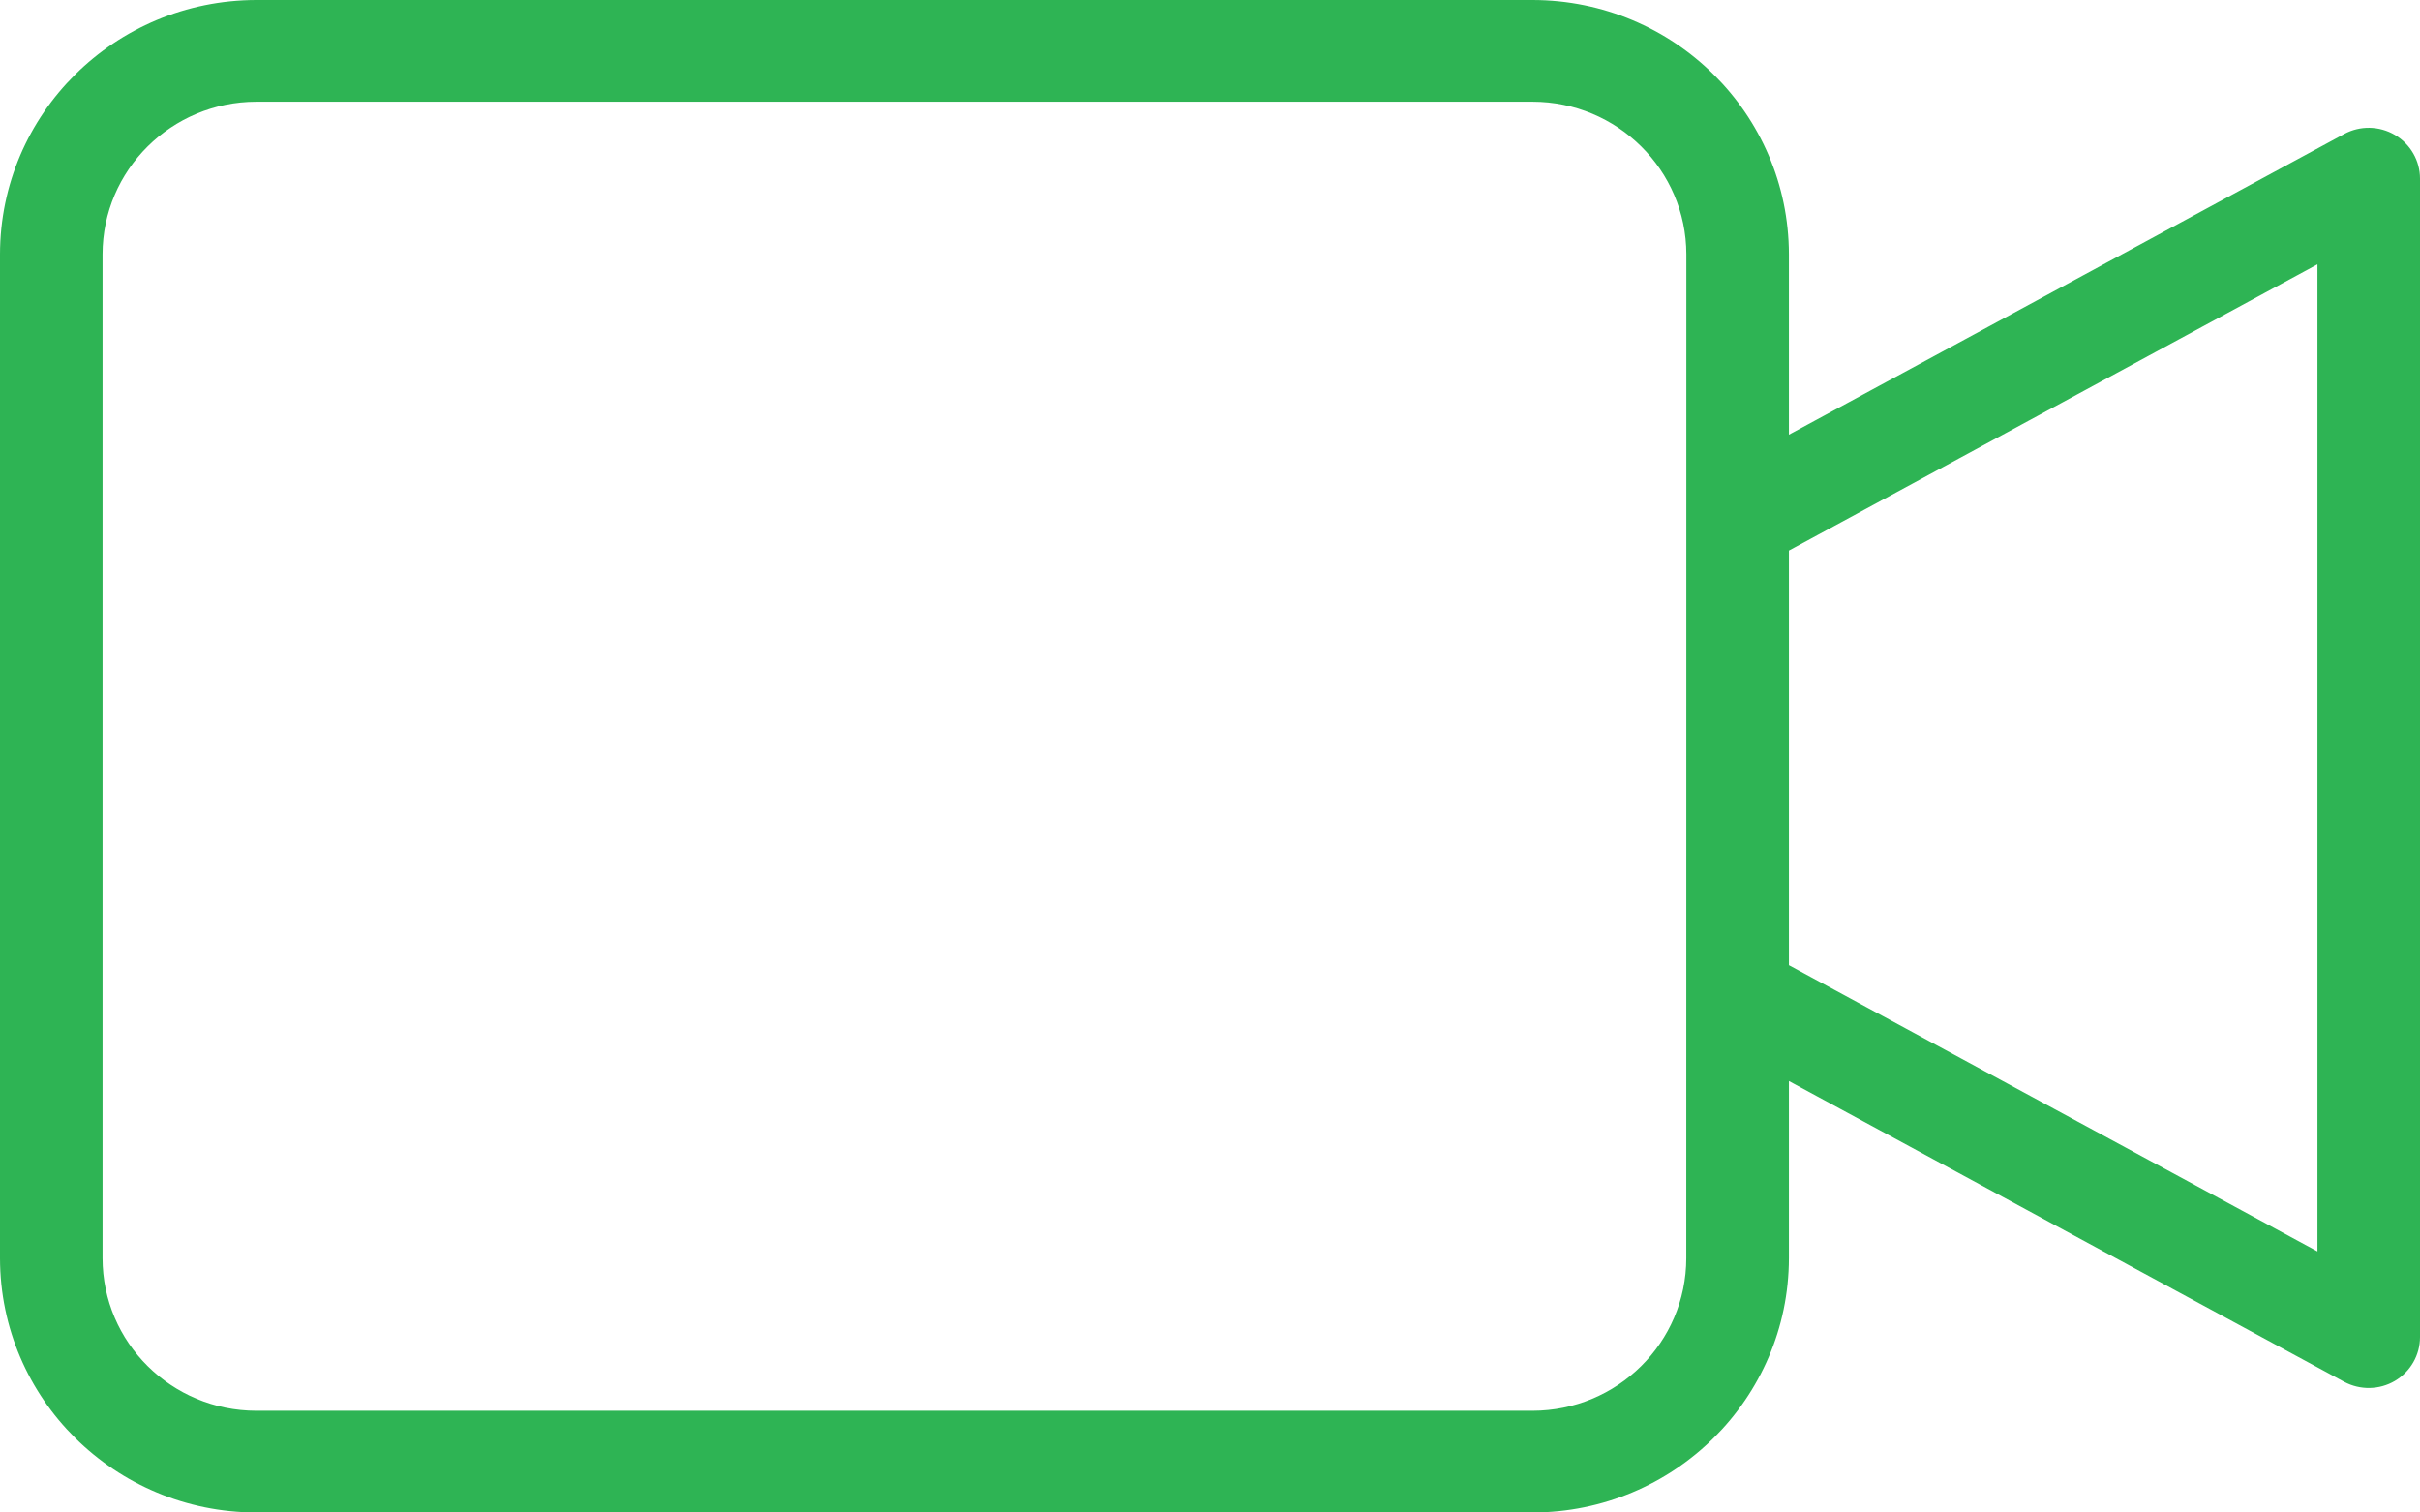 <svg width="32" height="20" viewBox="0 0 32 20" fill="none" xmlns="http://www.w3.org/2000/svg">
<path d="M31.668 1.784C31.462 1.663 31.207 1.658 30.997 1.772L23.655 5.748V3.362C23.652 1.506 22.136 0.002 20.265 0H3.39C1.519 0.002 0.002 1.506 0 3.362V16.638C0.002 18.494 1.519 19.998 3.39 20H20.265C22.136 19.998 23.652 18.494 23.655 16.638V14.295L30.997 18.272C31.207 18.385 31.462 18.381 31.668 18.26C31.874 18.138 32 17.919 32 17.681V2.362C32 2.125 31.874 1.905 31.668 1.784ZM22.298 16.638C22.297 17.752 21.387 18.654 20.264 18.655H3.39C2.267 18.654 1.357 17.752 1.356 16.638V3.362C1.357 2.249 2.267 1.346 3.39 1.345H20.265C21.387 1.346 22.297 2.249 22.299 3.362L22.298 16.638ZM30.644 16.548L23.655 12.763V7.28L30.644 3.495V16.548Z" fill="#2EB454"/>
</svg>
